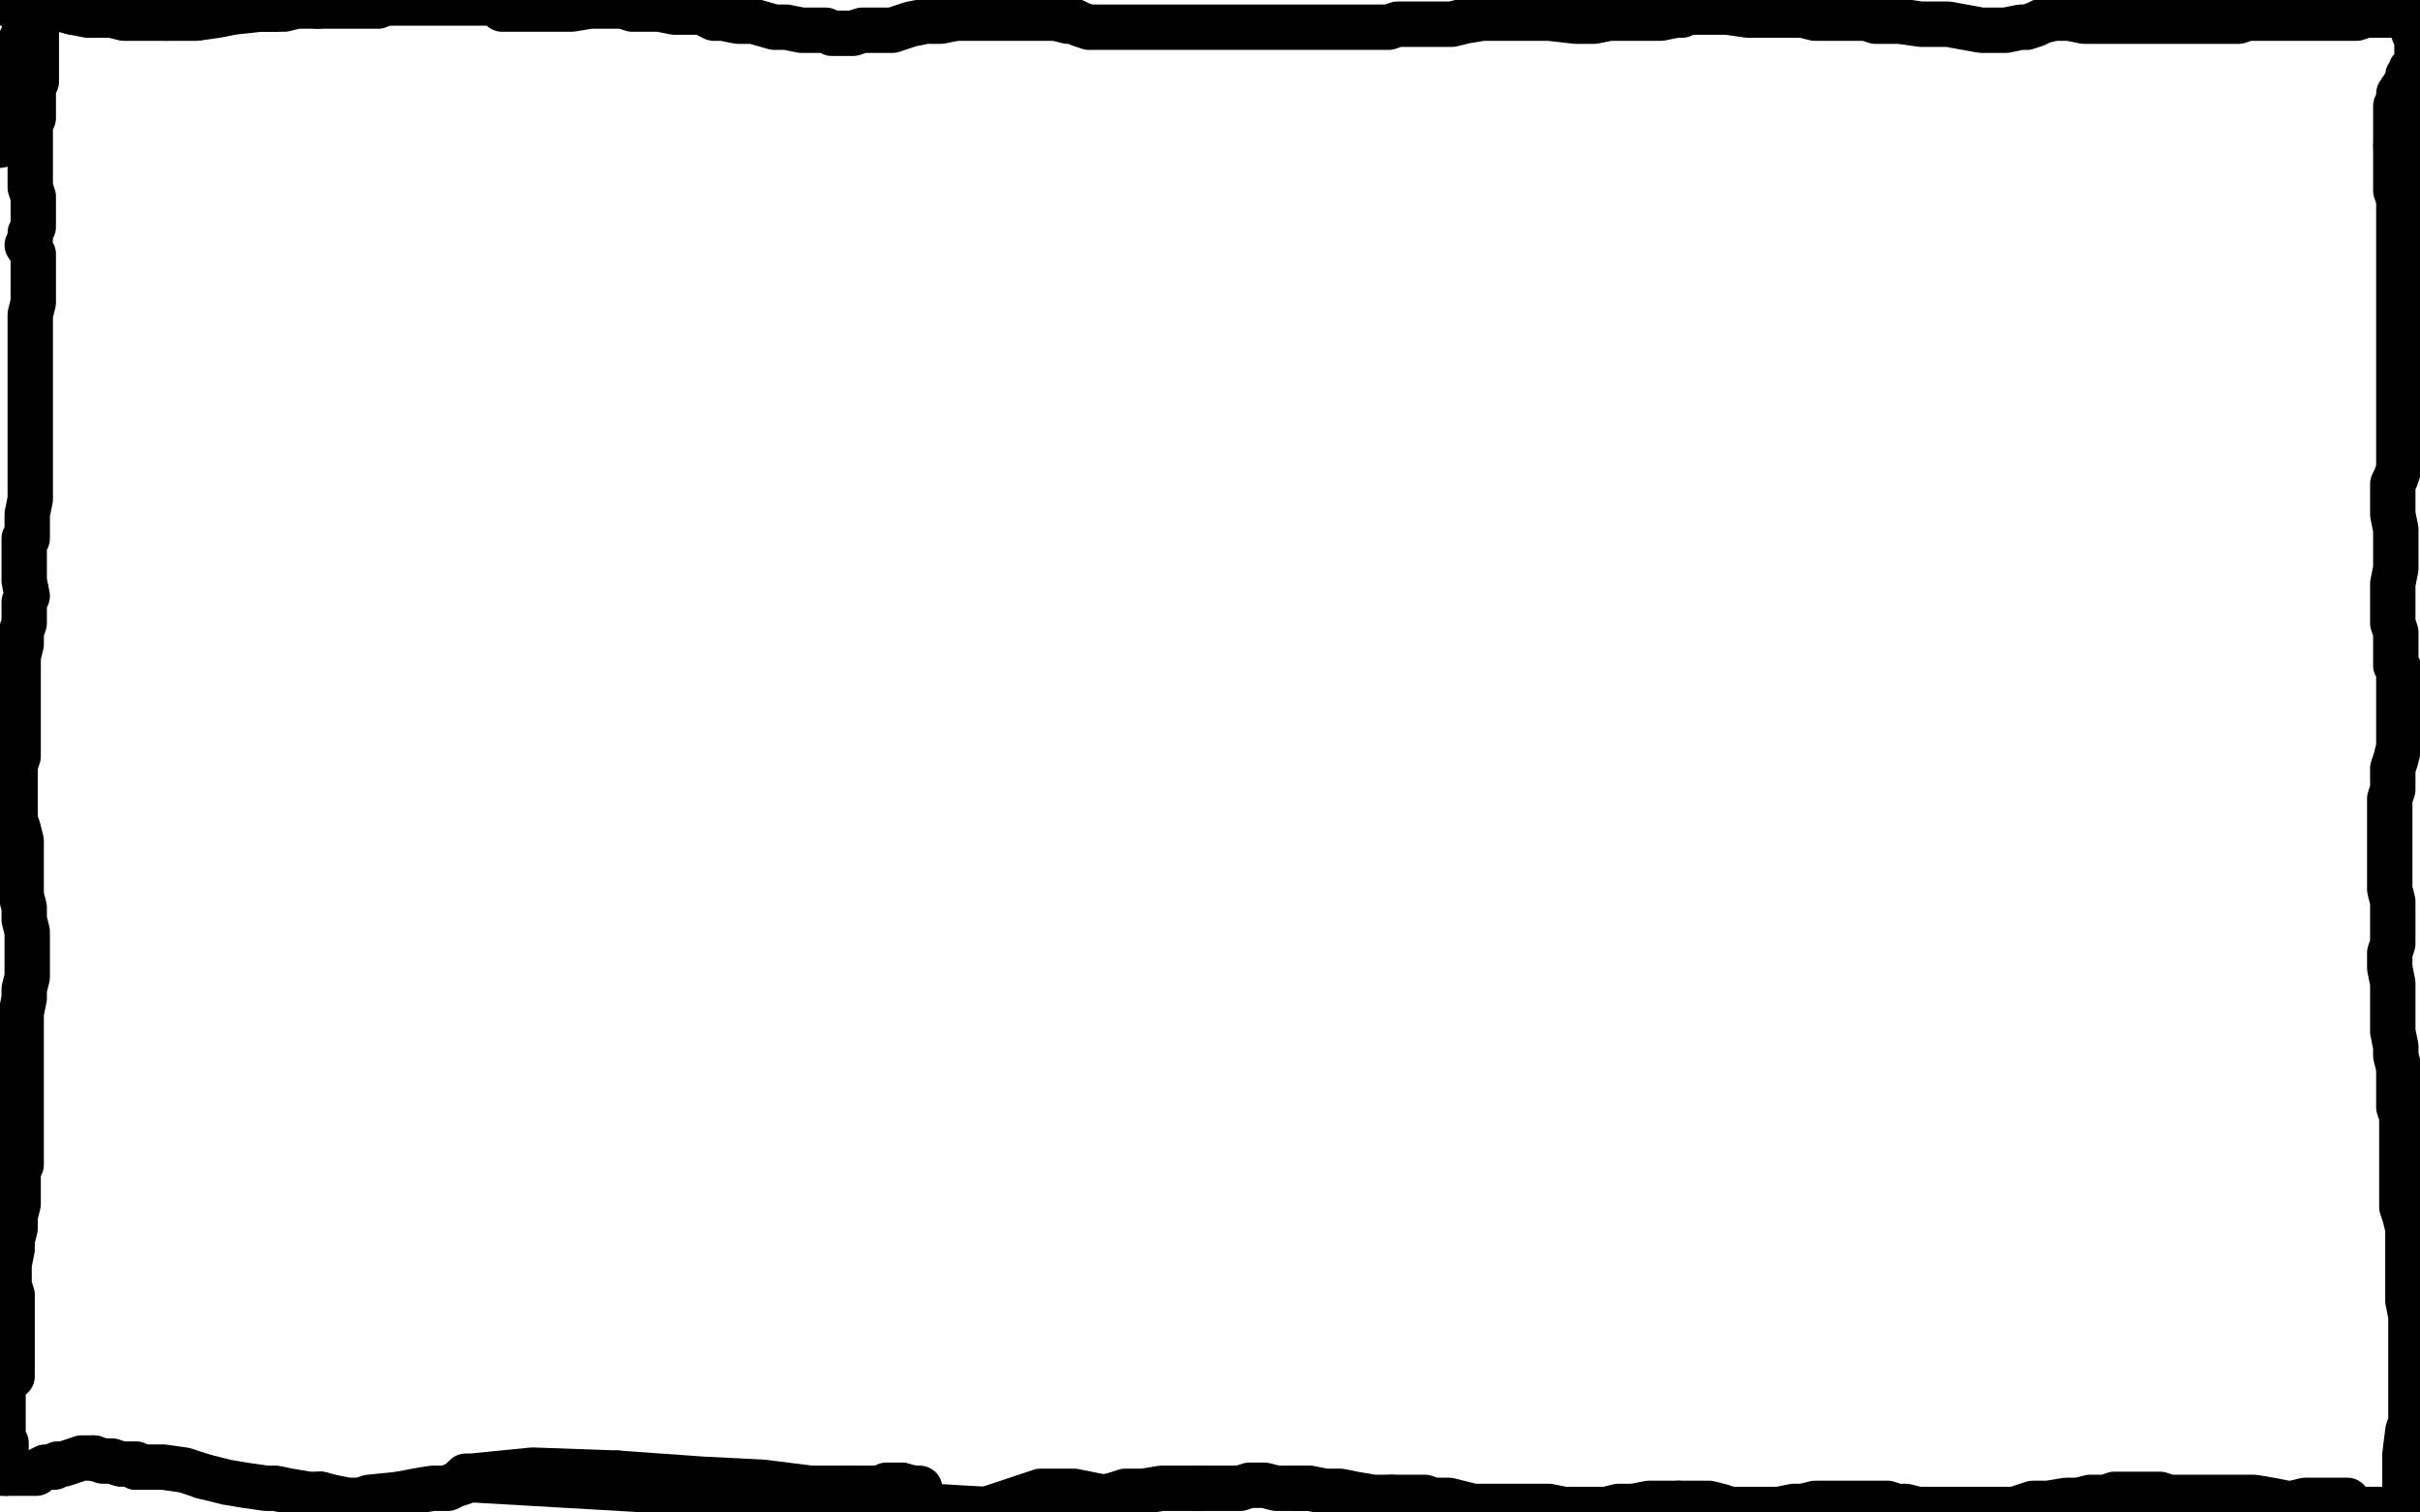 <?xml version="1.0" standalone="no"?>
<!DOCTYPE svg PUBLIC "-//W3C//DTD SVG 1.1//EN"
"http://www.w3.org/Graphics/SVG/1.1/DTD/svg11.dtd">

<svg width="800" height="500" version="1.1" xmlns="http://www.w3.org/2000/svg" xmlns:xlink="http://www.w3.org/1999/xlink" style="stroke-antialiasing: false"><desc>This SVG has been created on https://colorillo.com/</desc><rect x='0' y='0' width='800' height='500' style='fill: rgb(255,255,255); stroke-width:0' /><polyline points="24,4 29,5 33,5 37,5 41,6 45,6 50,6 55,6" style="fill: none; stroke: #000000; stroke-width: 15; stroke-linejoin: round; stroke-linecap: round; stroke-antialiasing: false; stroke-antialias: 0; opacity: 1.0"/>
<polyline points="4,2 5,2 5,2 6,2 6,2 7,2 7,2 10,2 10,2 13,2 13,2 16,2 16,2 20,3 20,3 24,4 24,4" style="fill: none; stroke: #000000; stroke-width: 15; stroke-linejoin: round; stroke-linecap: round; stroke-antialiasing: false; stroke-antialias: 0; opacity: 1.0"/>
<polyline points="55,6 60,6 65,6 72,5 77,4 86,3 91,3 95,1 98,1 103,0" style="fill: none; stroke: #000000; stroke-width: 15; stroke-linejoin: round; stroke-linecap: round; stroke-antialiasing: false; stroke-antialias: 0; opacity: 1.0"/>
<polyline points="105,2 109,2 113,2 117,2 120,2 122,2 125,2 127,1" style="fill: none; stroke: #000000; stroke-width: 15; stroke-linejoin: round; stroke-linecap: round; stroke-antialiasing: false; stroke-antialias: 0; opacity: 1.0"/>
<polyline points="82,2 83,2 83,2 83,3 83,3 84,3 84,3 89,3 89,3 94,3 94,3 98,2 98,2 102,2 102,2 105,2 105,2" style="fill: none; stroke: #000000; stroke-width: 15; stroke-linejoin: round; stroke-linecap: round; stroke-antialiasing: false; stroke-antialias: 0; opacity: 1.0"/>
<polyline points="127,1 130,1 134,1 137,1 140,1 143,1 146,1 151,1 153,1 156,1 159,1 164,1 168,0 215,0 214,0 213,0 210,0 203,0 197,0 187,2 179,2 173,1 170,1 170,2 169,2 167,2 166,3" style="fill: none; stroke: #000000; stroke-width: 15; stroke-linejoin: round; stroke-linecap: round; stroke-antialiasing: false; stroke-antialias: 0; opacity: 1.0"/>
<polyline points="168,3 169,3 169,3 170,3 171,3 172,3 175,3 179,3 183,3 189,3 195,2 200,2 206,2 209,3 213,3 218,3 223,4 229,4 232,4 234,5 236,6 239,6 244,7 249,7 256,9 260,9 265,10 270,10 273,10 275,11 278,11 282,11 285,10 290,10 295,10 301,8 306,7 311,7 316,6 320,6 324,6 326,6 329,6 331,6 336,6 340,6 345,6 349,6 353,7 355,7 357,8 360,9 364,9 370,9 377,9 385,9 391,9 395,9 400,9 404,9 410,9 416,9 420,9 426,9 431,9 437,9 443,9 447,9 450,9 455,9 459,9 462,8 465,8 468,8 471,8 476,8 480,8 484,7 490,6 496,6 505,6 512,6 521,7 527,7 532,6 535,6 539,6 545,6 549,6 554,5 556,5 558,4 562,4 566,4 571,4 578,5 584,5 587,5 590,5 593,5 596,5 600,6 603,6 609,6 613,6 617,6 620,7 623,7 628,7 635,8 644,8 655,10 663,10 668,9 670,9 673,8 675,7 679,6 684,6 689,7 690,7 692,7 693,7 694,7 696,7 700,7 705,7 709,7 714,7 716,7 718,7 719,7 724,7 729,7 733,7 736,7 738,7 740,7 743,6 745,6 748,6 751,6 756,6 760,6 763,6 765,6 766,6 768,6 769,6 771,6 775,6 776,6 777,6 779,6 782,5 792,5 798,5 799,5 799,12 799,11" style="fill: none; stroke: #000000; stroke-width: 15; stroke-linejoin: round; stroke-linecap: round; stroke-antialiasing: false; stroke-antialias: 0; opacity: 1.0"/>
<polyline points="798,11 799,11 799,12 799,13 799,14 799,15 799,17 799,20 798,70 797,70 797,69 797,67 797,66 797,63 797,58 797,53 797,49 797,45 797,42 797,39 797,36 797,34 797,33 797,32 797,30 797,29 797,28 798,26 798,25 798,24 798,23 799,23 798,23 797,23 797,24 797,25 796,25 796,27 795,28 793,31 793,33 792,35 792,36 792,37 792,38 792,39 792,40 792,41 792,42 792,44 792,45 792,46 792,47 792,48" style="fill: none; stroke: #000000; stroke-width: 15; stroke-linejoin: round; stroke-linecap: round; stroke-antialiasing: false; stroke-antialias: 0; opacity: 1.0"/>
<polyline points="792,49 792,50 792,50 792,51 792,51 792,52 792,52 792,53 792,53 792,54 792,54 792,55 792,55 792,56 792,58 792,61 792,63 793,66 793,67 793,71 793,73 793,74 793,77 793,79 793,80 793,82 793,85 793,88 793,91 793,94 793,96 793,97 793,99 793,102 793,105 793,108 793,111 793,115 793,118 793,121 793,124 793,127 793,131 793,133 793,137 793,139 793,142 793,143 793,146 793,149 793,151 793,153 793,155 792,158 791,160 791,162 791,163 791,168 791,170 792,175 792,181 792,184 792,186 792,188 791,193 791,198 791,202 791,206 792,209 792,213 792,217 792,220 793,221 793,222 793,225 793,228 793,233 793,238 793,241 793,243 793,245 793,247 792,251 791,254 791,257 791,261 790,264 790,267 790,270 790,275 790,279 790,284 790,290 790,294 791,298 791,302 791,306 791,310 791,312 790,315 790,318 790,320 791,325 791,327 791,330 791,332 791,337 791,341 792,346 792,349 793,353 793,357 793,359 793,363 793,366 794,369 794,372 794,373 794,375 794,377 794,380 794,384 794,388 794,390 794,392 794,396 794,399 795,402 796,406 796,411 796,416 796,420 796,424 796,428 796,430 797,435 797,437 797,442 797,445 797,449 797,456 797,461 797,464 797,466 797,470 796,473 795,481 795,484 795,485 795,486 795,487 795,488 795,489 795,491 795,492 795,493 795,494 795,495 795,496 795,497 795,498 794,499 793,499 792,499 791,499 765,499 766,499 767,499 768,499 777,499 777,498 776,498 776,497" style="fill: none; stroke: #000000; stroke-width: 15; stroke-linejoin: round; stroke-linecap: round; stroke-antialiasing: false; stroke-antialias: 0; opacity: 1.0"/>
<polyline points="776,496 775,496 775,496 774,496 774,496 772,496 771,496 768,496 762,496 758,497 756,497 751,496 745,495 738,495 732,495 727,495 722,495 717,495 714,494 710,494 706,494 702,494 699,494 696,495 691,495 687,496 683,496 677,497 672,497 666,499 661,499 657,499 654,499 648,499 647,499 642,499 638,499 634,499 630,498 627,498 624,497 623,497 620,497 615,497 612,497 609,497 607,497 604,497 600,497 596,498 593,498 588,499 582,499 577,499 572,499 569,498 565,497 560,497 555,497" style="fill: none; stroke: #000000; stroke-width: 15; stroke-linejoin: round; stroke-linecap: round; stroke-antialiasing: false; stroke-antialias: 0; opacity: 1.0"/>
<polyline points="555,497 550,497 545,497 540,498 535,498 531,499 524,499 521,499 517,499 512,498 508,498 504,498 502,498 498,498 493,498 487,498 479,496 474,496 471,495 468,495 465,495 460,495" style="fill: none; stroke: #000000; stroke-width: 15; stroke-linejoin: round; stroke-linecap: round; stroke-antialiasing: false; stroke-antialias: 0; opacity: 1.0"/>
<polyline points="429,492 422,492 418,491 413,491 410,492 404,492 400,492 396,492" style="fill: none; stroke: #000000; stroke-width: 15; stroke-linejoin: round; stroke-linecap: round; stroke-antialiasing: false; stroke-antialias: 0; opacity: 1.0"/>
<polyline points="460,495 454,495 448,494 443,493 438,493 433,492 429,492" style="fill: none; stroke: #000000; stroke-width: 15; stroke-linejoin: round; stroke-linecap: round; stroke-antialiasing: false; stroke-antialias: 0; opacity: 1.0"/>
<polyline points="396,492 392,492 388,492 384,492 378,493 375,493 372,493 369,494 365,495 360,494 355,493 350,493 344,493 326,499" style="fill: none; stroke: #000000; stroke-width: 15; stroke-linejoin: round; stroke-linecap: round; stroke-antialiasing: false; stroke-antialias: 0; opacity: 1.0"/>
<polyline points="204,487 232,489 252,490 268,492 276,492 278,492 279,492 281,492" style="fill: none; stroke: #000000; stroke-width: 15; stroke-linejoin: round; stroke-linecap: round; stroke-antialiasing: false; stroke-antialias: 0; opacity: 1.0"/>
<polyline points="326,499 153,489 154,489 154,488 156,488 176,486 204,487" style="fill: none; stroke: #000000; stroke-width: 15; stroke-linejoin: round; stroke-linecap: round; stroke-antialiasing: false; stroke-antialias: 0; opacity: 1.0"/>
<polyline points="281,492 284,492 288,492 291,492 293,491 295,491 297,491 298,491" style="fill: none; stroke: #000000; stroke-width: 15; stroke-linejoin: round; stroke-linecap: round; stroke-antialiasing: false; stroke-antialias: 0; opacity: 1.0"/>
<polyline points="300,492 292,493 284,494 274,493 257,493 242,492 233,492 225,491" style="fill: none; stroke: #000000; stroke-width: 15; stroke-linejoin: round; stroke-linecap: round; stroke-antialiasing: false; stroke-antialias: 0; opacity: 1.0"/>
<polyline points="298,491 302,492 304,492 303,492 302,492 300,492" style="fill: none; stroke: #000000; stroke-width: 15; stroke-linejoin: round; stroke-linecap: round; stroke-antialiasing: false; stroke-antialias: 0; opacity: 1.0"/>
<polyline points="225,491 218,491 209,491 204,490 201,490 198,490 194,489 190,489 187,488 184,488 180,487 179,487 176,487 172,487" style="fill: none; stroke: #000000; stroke-width: 15; stroke-linejoin: round; stroke-linecap: round; stroke-antialiasing: false; stroke-antialias: 0; opacity: 1.0"/>
<polyline points="155,489 154,489 153,489 153,490 150,491 148,492 143,492 137,493 132,494" style="fill: none; stroke: #000000; stroke-width: 15; stroke-linejoin: round; stroke-linecap: round; stroke-antialiasing: false; stroke-antialias: 0; opacity: 1.0"/>
<circle cx="155.5" cy="489.5" r="7" style="fill: #000000; stroke-antialiasing: false; stroke-antialias: 0; opacity: 1.0"/>
<polyline points="132,494 122,495 119,496 117,496 115,496 110,495 106,494" style="fill: none; stroke: #000000; stroke-width: 15; stroke-linejoin: round; stroke-linecap: round; stroke-antialiasing: false; stroke-antialias: 0; opacity: 1.0"/>
<polyline points="67,488 61,486 54,485 51,485 47,485 45,485" style="fill: none; stroke: #000000; stroke-width: 15; stroke-linejoin: round; stroke-linecap: round; stroke-antialiasing: false; stroke-antialias: 0; opacity: 1.0"/>
<polyline points="106,494 102,494 96,493 91,492 88,492 81,491 75,490 67,488" style="fill: none; stroke: #000000; stroke-width: 15; stroke-linejoin: round; stroke-linecap: round; stroke-antialiasing: false; stroke-antialias: 0; opacity: 1.0"/>
<polyline points="45,485 45,484 44,484 43,484 42,484 40,484 37,483 34,483 31,482" style="fill: none; stroke: #000000; stroke-width: 15; stroke-linejoin: round; stroke-linecap: round; stroke-antialiasing: false; stroke-antialias: 0; opacity: 1.0"/>
<polyline points="17,485 15,485 13,486 12,487 10,487 8,487 5,487 2,487" style="fill: none; stroke: #000000; stroke-width: 15; stroke-linejoin: round; stroke-linecap: round; stroke-antialiasing: false; stroke-antialias: 0; opacity: 1.0"/>
<polyline points="31,482 29,482 27,482 24,483 21,484 19,484 18,485 17,485" style="fill: none; stroke: #000000; stroke-width: 15; stroke-linejoin: round; stroke-linecap: round; stroke-antialiasing: false; stroke-antialias: 0; opacity: 1.0"/>
<polyline points="2,487 0,487 0,482 1,482 1,481 2,481 2,480 2,480 2,479 2,479 2,478 2,478 2,477 2,477 1,477 1,477 1,473 1,473 1,469 1,469 1,462 1,456 1,450" style="fill: none; stroke: #000000; stroke-width: 15; stroke-linejoin: round; stroke-linecap: round; stroke-antialiasing: false; stroke-antialias: 0; opacity: 1.0"/>
<polyline points="3,375 0,441 0,442 1,443 2,444 2,445 3,446 3,449 3,451" style="fill: none; stroke: #000000; stroke-width: 15; stroke-linejoin: round; stroke-linecap: round; stroke-antialiasing: false; stroke-antialias: 0; opacity: 1.0"/>
<polyline points="1,450 4,367 5,367 5,368 5,369 5,370 3,375" style="fill: none; stroke: #000000; stroke-width: 15; stroke-linejoin: round; stroke-linecap: round; stroke-antialiasing: false; stroke-antialias: 0; opacity: 1.0"/>
<polyline points="3,451 3,454 4,455 4,454 4,453 4,452 4,449 4,443 4,437 4,433 4,428 3,425 3,422 3,418 4,413 4,410 5,406 5,402 6,398 6,392 6,386 7,385 7,383 7,380 7,378 7,376 7,375 7,374 7,374 7,373 7,373 7,372 7,372 7,370 7,370 7,366 7,366 7,362 7,362 7,357 7,357 7,356 7,356 7,352 7,351 7,348 7,345 7,341 7,335 8,330 8,327 9,323 9,320 9,319 9,318 9,317 9,315 9,312 9,308 8,304 8,300 7,296 7,294 7,292 7,289 7,284 7,278 6,274 5,271 5,268 5,265 5,262 5,259 5,253 6,250 6,249 6,246 6,243 6,240 6,236 6,233 6,230 6,227 6,225 6,222 6,217 7,213 7,209 8,206 8,203 8,199 9,197 8,192 8,187 8,184 8,180 8,179 8,178 9,178 9,175 9,170 10,165 10,160 10,157 10,156 10,155 10,154 10,151 10,148 10,144 10,142 10,140 10,139 10,138 10,136 10,132 10,128 10,126 10,123 10,120 10,115 10,112 10,107 10,104 11,100 11,96 11,94 11,89 11,84 9,81 10,79 10,77 11,75 11,72 11,69 11,67 11,65 10,62 10,59 10,56 10,54 10,51 10,49 10,47 10,46 10,45 10,42 10,41 11,39 11,37 11,35 11,33 11,32 11,29 11,28 12,27 12,26 12,25 12,24 12,22 12,19 12,18 12,15 12,12 12,10 11,8 10,8 10,8 9,9 9,9 8,10 8,10 8,11 8,11 7,13 7,13 6,15 5,19 3,22 2,24 2,25 2,26 1,29 1,32 1,35 0,37 0,38 0,41 0,44 0,48" style="fill: none; stroke: #000000; stroke-width: 15; stroke-linejoin: round; stroke-linecap: round; stroke-antialiasing: false; stroke-antialias: 0; opacity: 1.0"/>
</svg>
